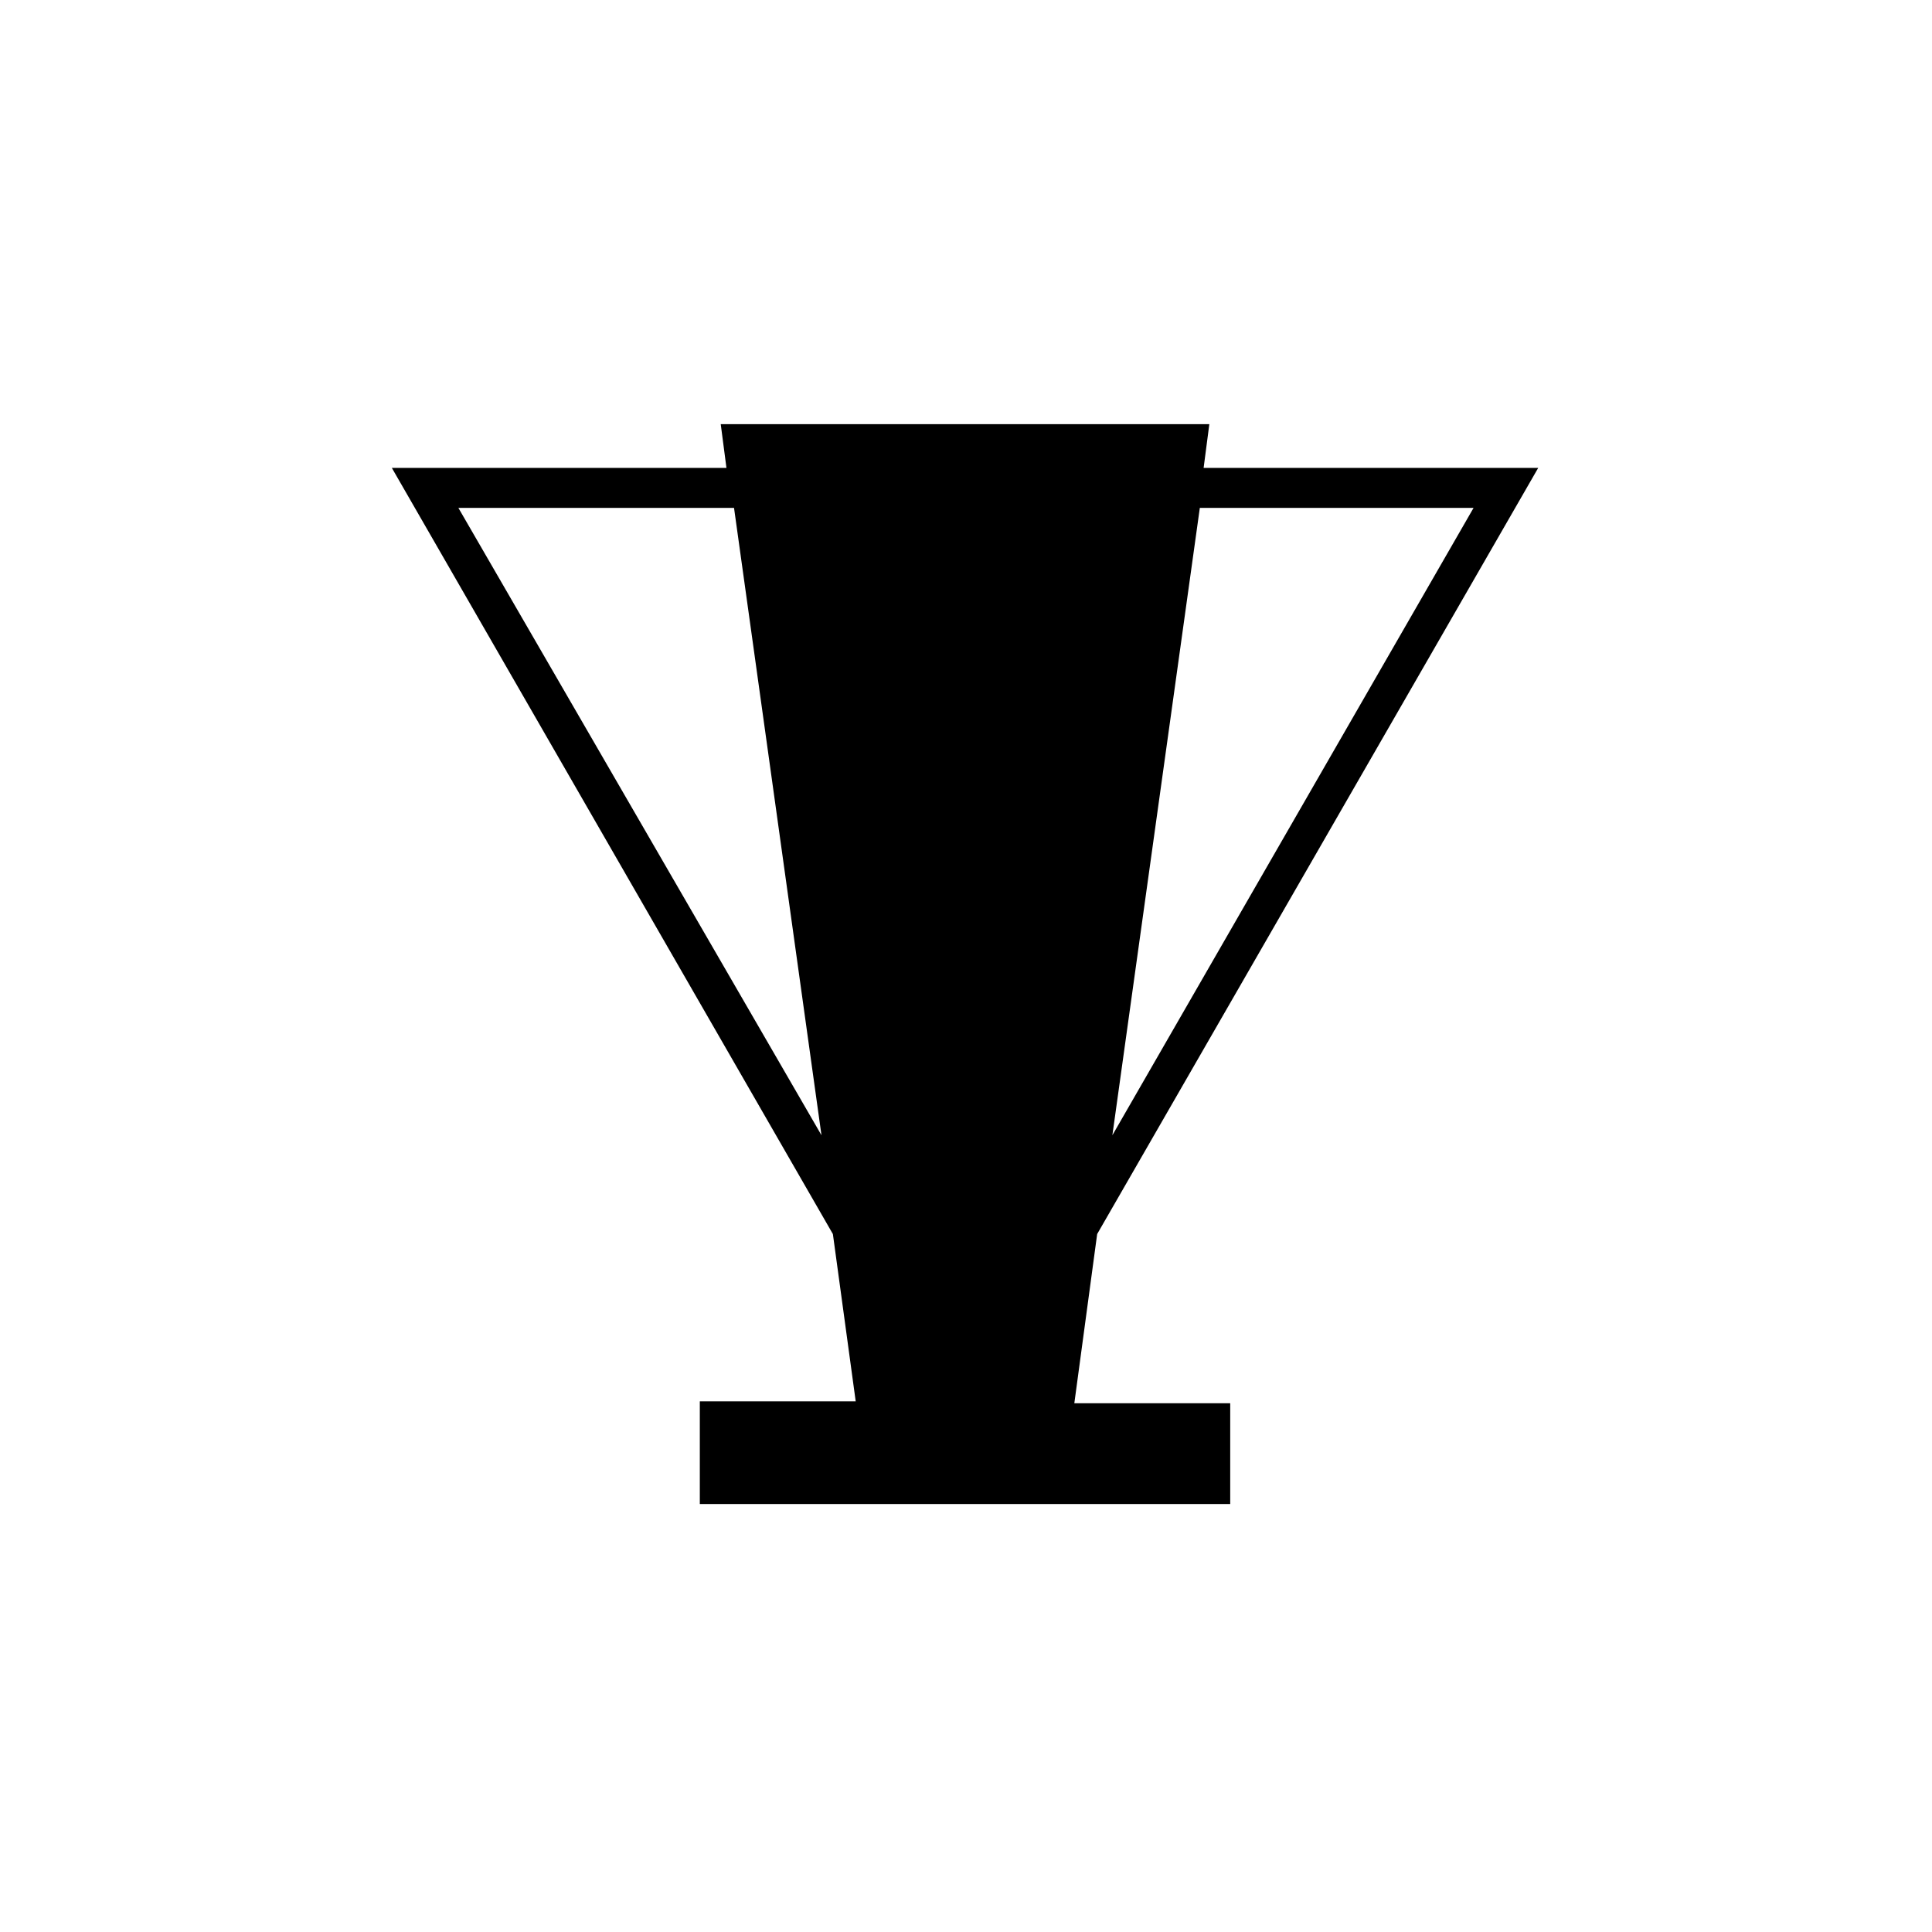 <?xml version="1.0" encoding="UTF-8"?>
<!-- The Best Svg Icon site in the world: iconSvg.co, Visit us! https://iconsvg.co -->
<svg fill="#000000" width="800px" height="800px" version="1.1" viewBox="144 144 512 512" xmlns="http://www.w3.org/2000/svg">
 <path d="m434.76 471.04 116.88-203.04h-88.668l1.512-11.586h-129.48l1.512 11.586h-88.672l116.88 203.04 6.047 44.336h-41.312v27.207h140.56v-26.703h-41.312zm99.754-192.45-95.723 166.26 23.176-166.26zm-269.04 0h73.051l23.176 166.26z"/>
</svg>